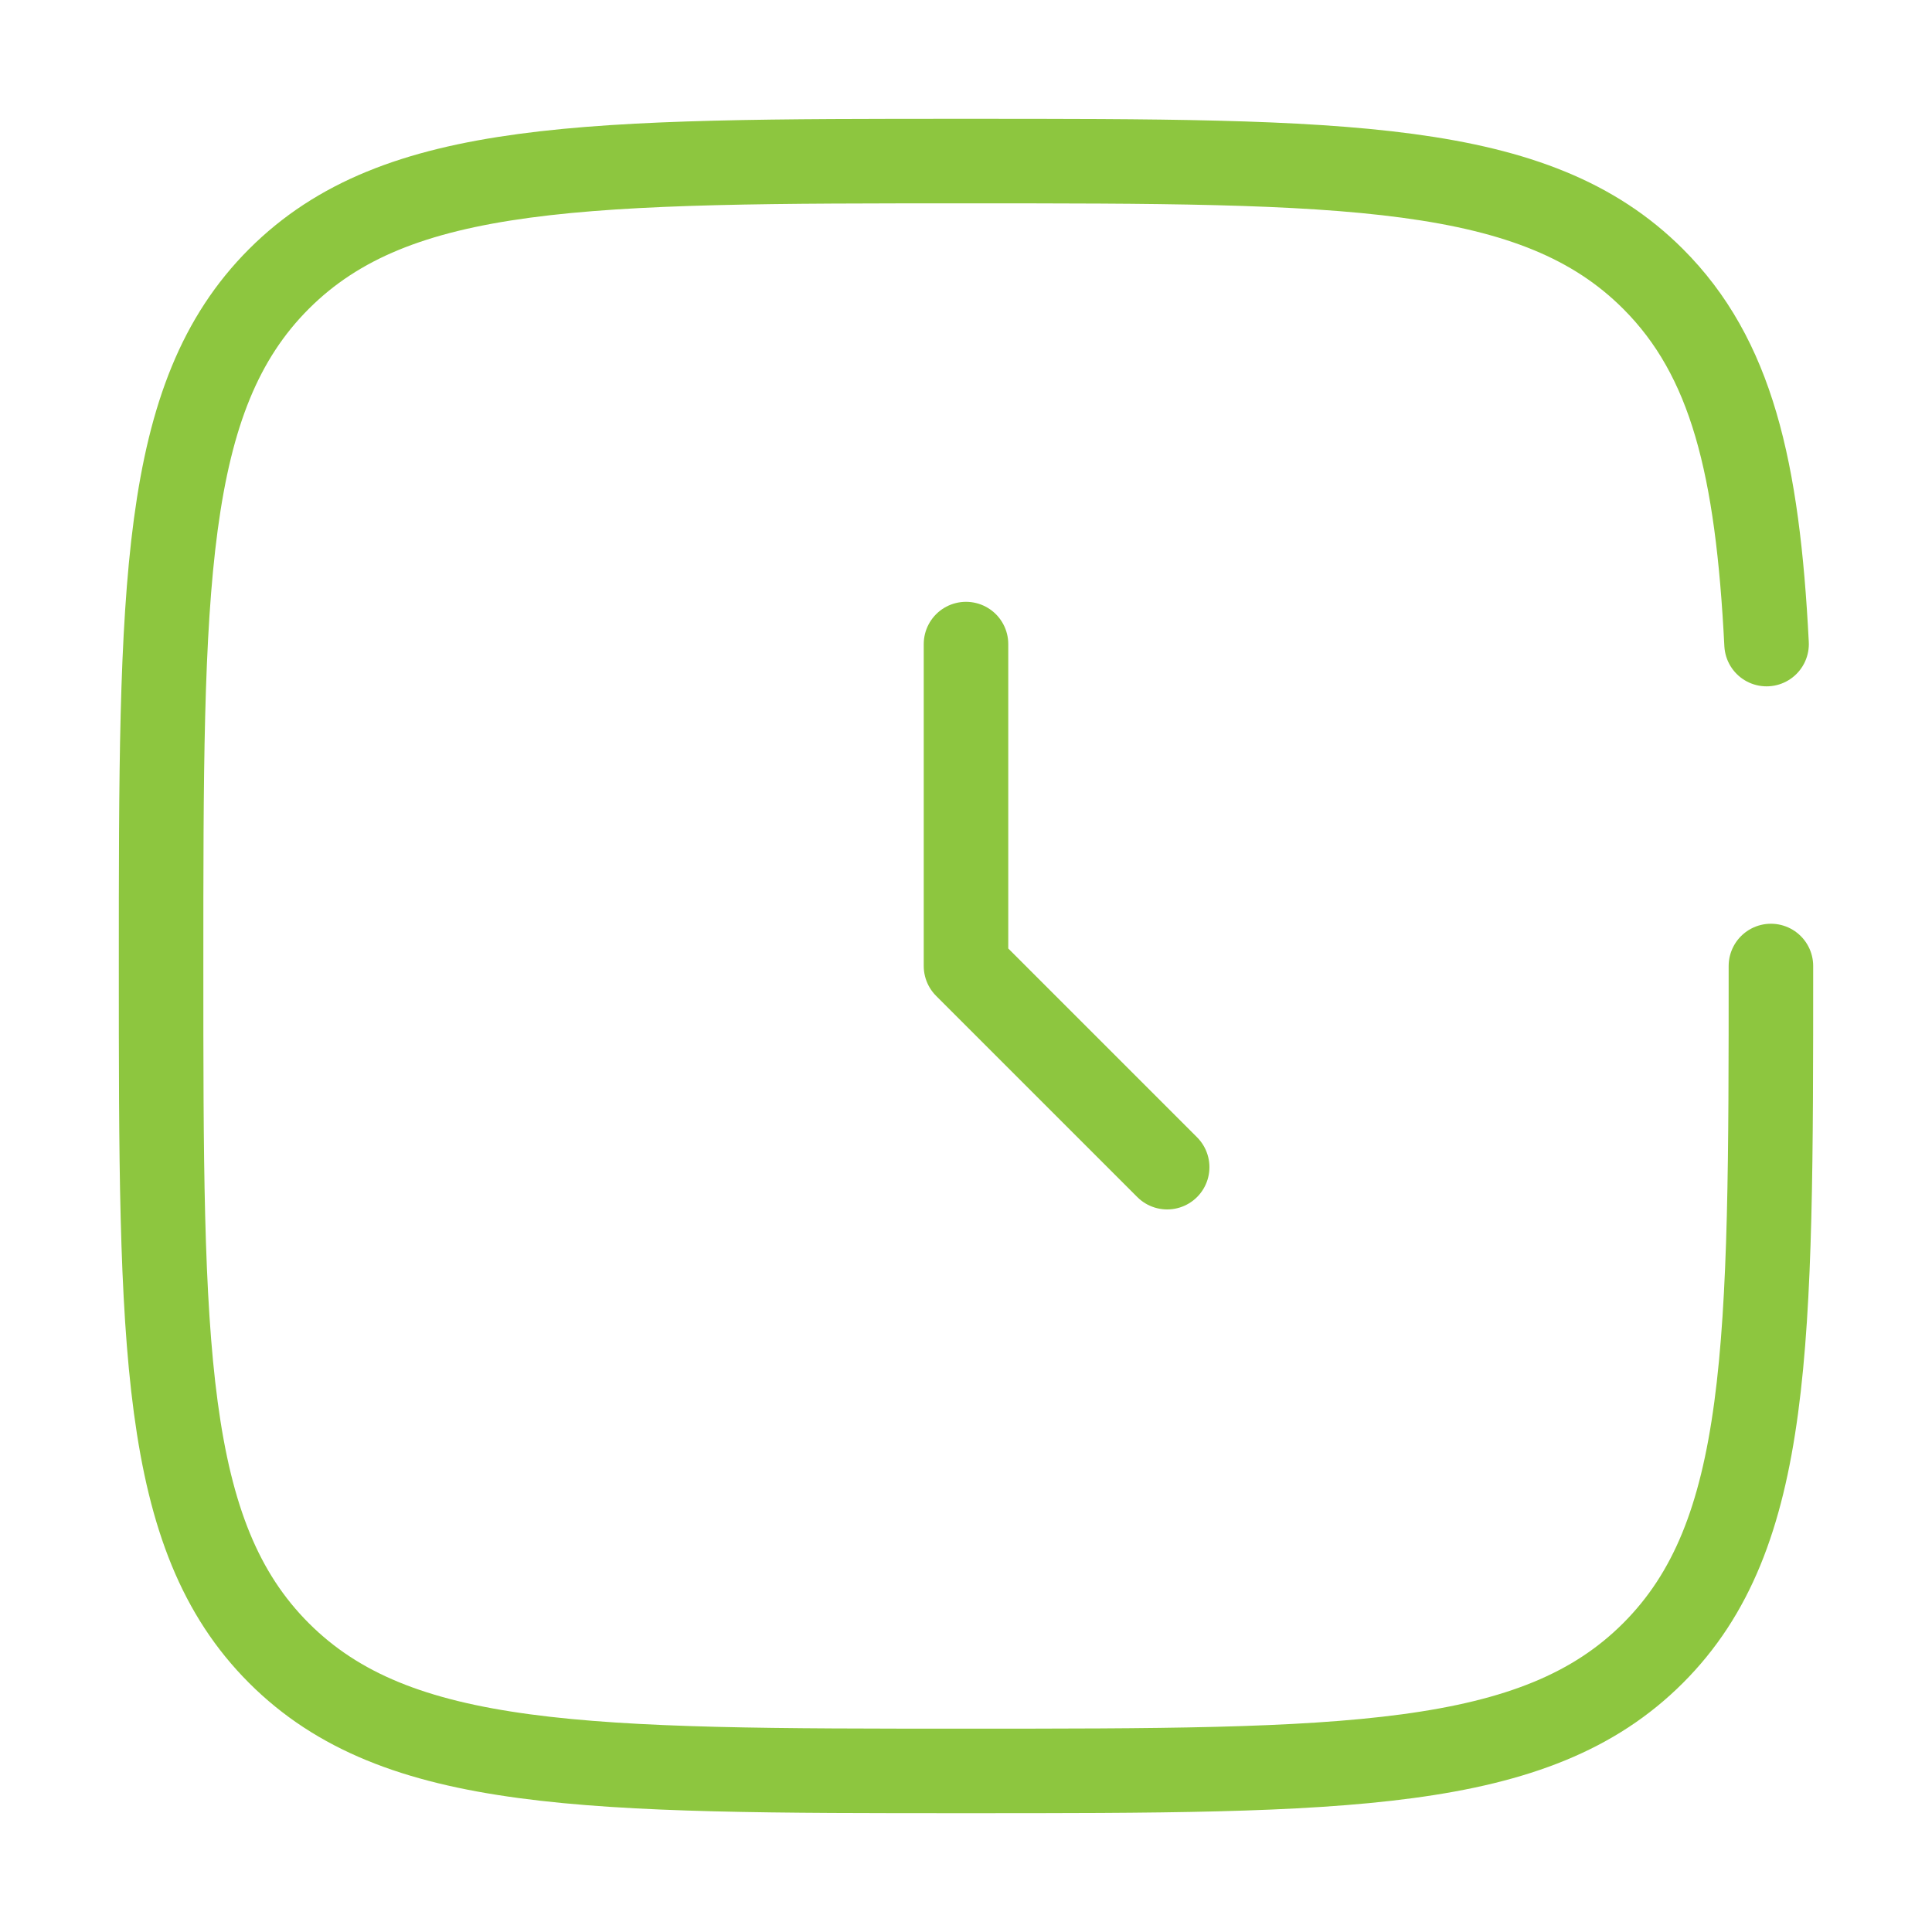 <?xml version="1.0" encoding="UTF-8"?>
<svg id="Layer_1" xmlns="http://www.w3.org/2000/svg" version="1.1" viewBox="0 0 800 800">
  <!-- Generator: Adobe Illustrator 29.3.1, SVG Export Plug-In . SVG Version: 2.1.0 Build 151)  -->
  <defs>
    <style>
      .st0 {
        stroke-miterlimit: 133.3;
      }

      .st0, .st1 {
        fill: none;
        stroke: #8dc63f;
        stroke-linecap: round;
        stroke-width: 35px;
      }

      .st1 {
        stroke-linejoin: round;
      }
    </style>
  </defs>
  <path class="st1" d="M400,266.7v133.3l83.3,83.3"/>
  <path class="st0" d="M733.3,400c0,157.1,0,235.7-48.8,284.5-48.8,48.8-127.4,48.8-284.5,48.8s-235.7,0-284.5-48.8c-48.8-48.8-48.8-127.4-48.8-284.5s0-235.7,48.8-284.5c48.8-48.8,127.4-48.8,284.5-48.8s235.7,0,284.5,48.8c32.5,32.5,43.3,78.1,47,151.2"/>
</svg>